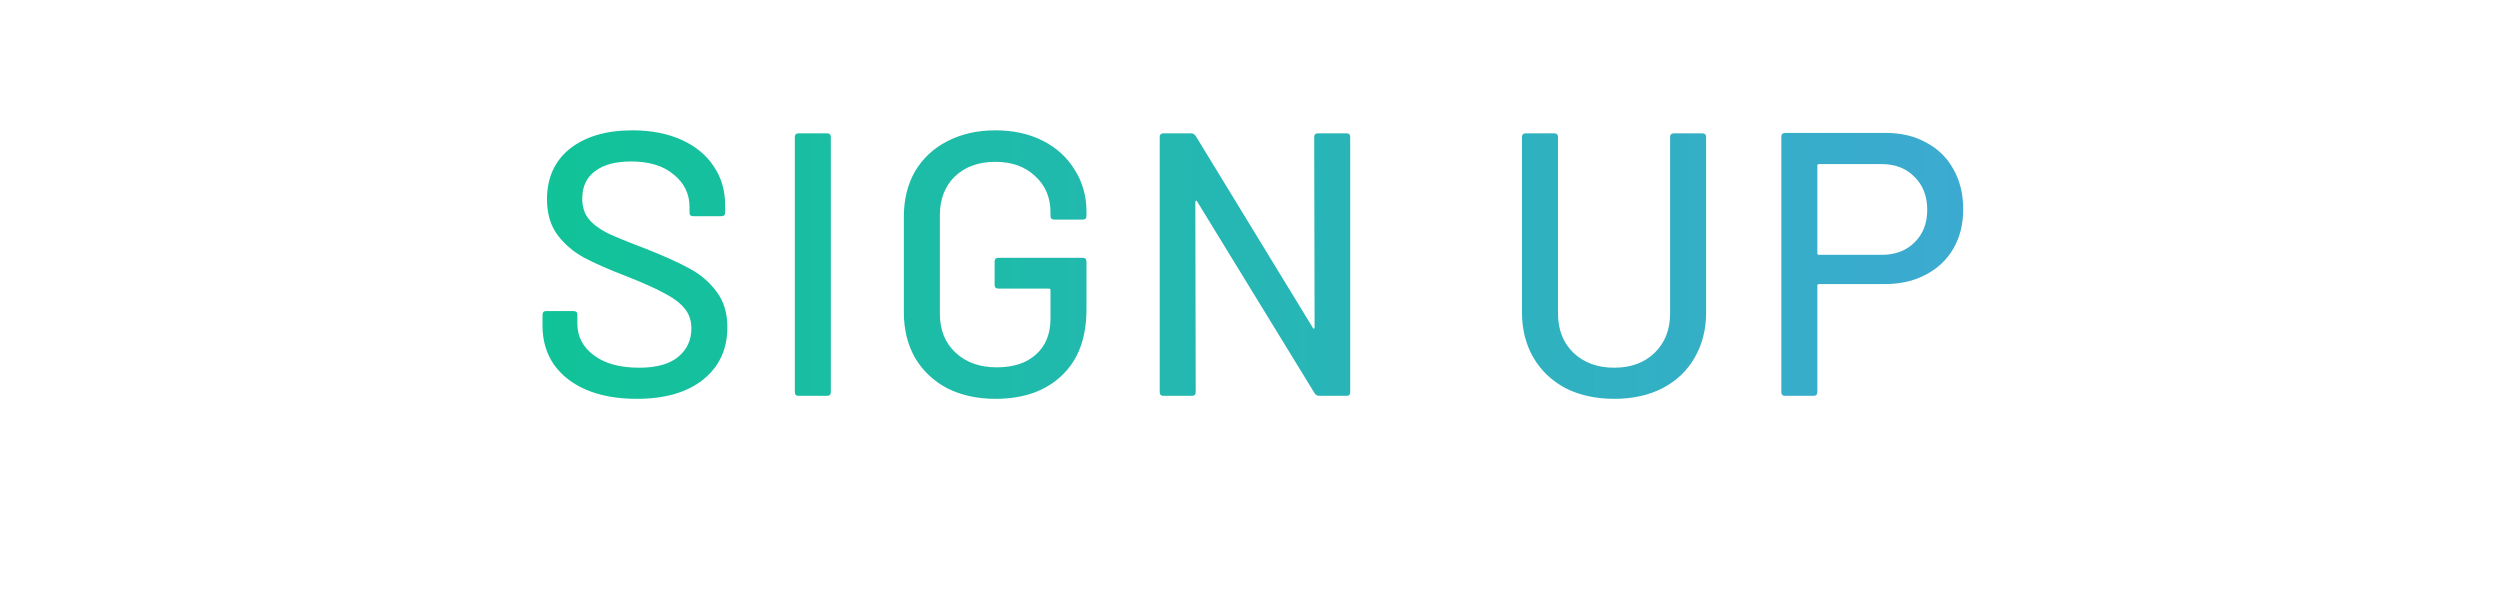 <svg width="120" height="29" viewBox="0 0 120 29" fill="none" xmlns="http://www.w3.org/2000/svg">
<path d="M30.558 19.144C29.634 19.144 28.83 19 28.146 18.712C27.474 18.424 26.952 18.016 26.58 17.488C26.22 16.96 26.04 16.342 26.04 15.634V15.112C26.04 14.992 26.1 14.932 26.22 14.932H27.534C27.654 14.932 27.714 14.992 27.714 15.112V15.544C27.714 16.156 27.978 16.66 28.506 17.056C29.034 17.452 29.76 17.65 30.684 17.65C31.512 17.65 32.136 17.476 32.556 17.128C32.976 16.78 33.186 16.324 33.186 15.76C33.186 15.388 33.078 15.07 32.862 14.806C32.646 14.542 32.328 14.302 31.908 14.086C31.5 13.858 30.9 13.588 30.108 13.276C29.232 12.94 28.536 12.634 28.02 12.358C27.516 12.082 27.096 11.722 26.76 11.278C26.424 10.822 26.256 10.252 26.256 9.568C26.256 8.536 26.622 7.726 27.354 7.138C28.098 6.55 29.1 6.256 30.36 6.256C31.248 6.256 32.028 6.406 32.7 6.706C33.372 7.006 33.888 7.426 34.248 7.966C34.62 8.506 34.806 9.13 34.806 9.838V10.198C34.806 10.318 34.746 10.378 34.626 10.378H33.276C33.156 10.378 33.096 10.318 33.096 10.198V9.928C33.096 9.304 32.844 8.788 32.34 8.38C31.848 7.96 31.164 7.75 30.288 7.75C29.544 7.75 28.968 7.906 28.56 8.218C28.152 8.518 27.948 8.956 27.948 9.532C27.948 9.928 28.05 10.252 28.254 10.504C28.458 10.756 28.758 10.984 29.154 11.188C29.562 11.38 30.18 11.632 31.008 11.944C31.86 12.28 32.55 12.592 33.078 12.88C33.606 13.156 34.044 13.528 34.392 13.996C34.74 14.452 34.914 15.022 34.914 15.706C34.914 16.762 34.524 17.602 33.744 18.226C32.976 18.838 31.914 19.144 30.558 19.144ZM38.332 19C38.212 19 38.152 18.94 38.152 18.82V6.58C38.152 6.46 38.212 6.4 38.332 6.4H39.7C39.82 6.4 39.88 6.46 39.88 6.58V18.82C39.88 18.94 39.82 19 39.7 19H38.332ZM47.777 19.144C46.913 19.144 46.145 18.976 45.473 18.64C44.813 18.292 44.297 17.806 43.925 17.182C43.565 16.546 43.385 15.82 43.385 15.004V10.396C43.385 9.568 43.565 8.842 43.925 8.218C44.297 7.594 44.813 7.114 45.473 6.778C46.145 6.43 46.913 6.256 47.777 6.256C48.641 6.256 49.403 6.424 50.063 6.76C50.723 7.096 51.233 7.564 51.593 8.164C51.965 8.752 52.151 9.418 52.151 10.162V10.36C52.151 10.48 52.091 10.54 51.971 10.54H50.603C50.483 10.54 50.423 10.48 50.423 10.36V10.198C50.423 9.478 50.177 8.896 49.685 8.452C49.205 7.996 48.569 7.768 47.777 7.768C46.973 7.768 46.325 8.002 45.833 8.47C45.353 8.938 45.113 9.562 45.113 10.342V15.058C45.113 15.838 45.365 16.462 45.869 16.93C46.373 17.398 47.033 17.632 47.849 17.632C48.641 17.632 49.265 17.428 49.721 17.02C50.189 16.6 50.423 16.03 50.423 15.31V13.924C50.423 13.876 50.399 13.852 50.351 13.852H47.921C47.801 13.852 47.741 13.792 47.741 13.672V12.556C47.741 12.436 47.801 12.376 47.921 12.376H51.971C52.091 12.376 52.151 12.436 52.151 12.556V14.842C52.151 16.222 51.755 17.284 50.963 18.028C50.183 18.772 49.121 19.144 47.777 19.144ZM63.082 6.58C63.082 6.46 63.142 6.4 63.262 6.4H64.63C64.75 6.4 64.81 6.46 64.81 6.58V18.82C64.81 18.94 64.75 19 64.63 19H63.316C63.232 19 63.16 18.958 63.1 18.874L57.466 9.676C57.454 9.64 57.436 9.628 57.412 9.64C57.388 9.64 57.376 9.658 57.376 9.694L57.394 18.82C57.394 18.94 57.334 19 57.214 19H55.846C55.726 19 55.666 18.94 55.666 18.82V6.58C55.666 6.46 55.726 6.4 55.846 6.4H57.178C57.262 6.4 57.334 6.442 57.394 6.526L63.01 15.724C63.022 15.76 63.04 15.778 63.064 15.778C63.088 15.766 63.1 15.742 63.1 15.706L63.082 6.58ZM77.483 19.144C76.607 19.144 75.833 18.976 75.161 18.64C74.501 18.292 73.985 17.806 73.613 17.182C73.241 16.546 73.055 15.82 73.055 15.004V6.58C73.055 6.46 73.115 6.4 73.235 6.4H74.603C74.723 6.4 74.783 6.46 74.783 6.58V15.04C74.783 15.82 75.029 16.45 75.521 16.93C76.025 17.41 76.679 17.65 77.483 17.65C78.287 17.65 78.935 17.41 79.427 16.93C79.919 16.45 80.165 15.82 80.165 15.04V6.58C80.165 6.46 80.225 6.4 80.345 6.4H81.713C81.833 6.4 81.893 6.46 81.893 6.58V15.004C81.893 15.82 81.707 16.546 81.335 17.182C80.975 17.806 80.459 18.292 79.787 18.64C79.127 18.976 78.359 19.144 77.483 19.144ZM90.544 6.382C91.276 6.382 91.918 6.538 92.471 6.85C93.034 7.15 93.466 7.576 93.766 8.128C94.079 8.68 94.234 9.316 94.234 10.036C94.234 10.756 94.079 11.386 93.766 11.926C93.454 12.466 93.01 12.886 92.434 13.186C91.871 13.486 91.216 13.636 90.472 13.636H87.305C87.257 13.636 87.233 13.66 87.233 13.708V18.82C87.233 18.94 87.172 19 87.052 19H85.684C85.564 19 85.504 18.94 85.504 18.82V6.562C85.504 6.442 85.564 6.382 85.684 6.382H90.544ZM90.311 12.232C90.971 12.232 91.499 12.034 91.894 11.638C92.302 11.242 92.507 10.72 92.507 10.072C92.507 9.412 92.302 8.884 91.894 8.488C91.499 8.08 90.971 7.876 90.311 7.876H87.305C87.257 7.876 87.233 7.9 87.233 7.948V12.16C87.233 12.208 87.257 12.232 87.305 12.232H90.311Z" fill="url(#paint0_linear_726_35279)"/>
<defs>
<linearGradient id="paint0_linear_726_35279" x1="0" y1="14.5" x2="120" y2="14.5" gradientUnits="userSpaceOnUse">
<stop stop-color="#00CC82"/>
<stop offset="1" stop-color="#4CA1E6"/>
</linearGradient>
</defs>
</svg>
